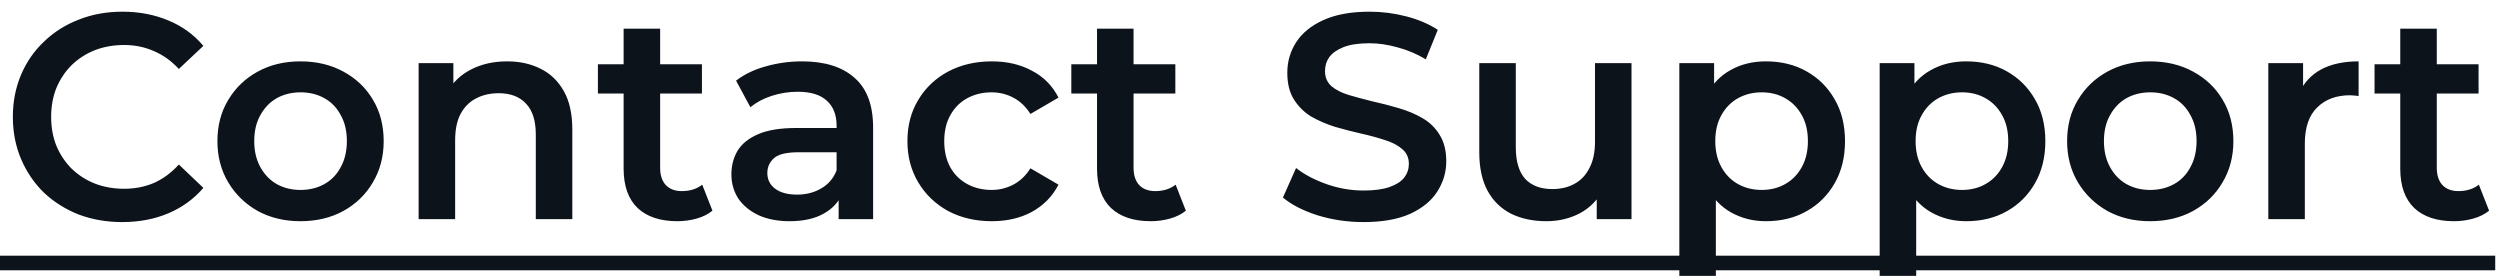 <svg width="154" height="17" viewBox="0 0 154 17" fill="none" xmlns="http://www.w3.org/2000/svg">
<path d="M7.524 13.68C6.564 13.68 5.67 13.524 4.842 13.212C4.026 12.888 3.312 12.438 2.7 11.862C2.1 11.274 1.632 10.584 1.296 9.792C0.96 9 0.792 8.136 0.792 7.2C0.792 6.264 0.96 5.4 1.296 4.608C1.632 3.816 2.106 3.132 2.718 2.556C3.33 1.968 4.044 1.518 4.86 1.206C5.676 0.882 6.57 0.72 7.542 0.72C8.574 0.72 9.516 0.9 10.368 1.26C11.22 1.608 11.94 2.13 12.528 2.826L11.016 4.248C10.56 3.756 10.05 3.39 9.486 3.15C8.922 2.898 8.31 2.772 7.65 2.772C6.99 2.772 6.384 2.88 5.832 3.096C5.292 3.312 4.818 3.618 4.41 4.014C4.014 4.41 3.702 4.878 3.474 5.418C3.258 5.958 3.15 6.552 3.15 7.2C3.15 7.848 3.258 8.442 3.474 8.982C3.702 9.522 4.014 9.99 4.41 10.386C4.818 10.782 5.292 11.088 5.832 11.304C6.384 11.52 6.99 11.628 7.65 11.628C8.31 11.628 8.922 11.508 9.486 11.268C10.05 11.016 10.56 10.638 11.016 10.134L12.528 11.574C11.94 12.258 11.22 12.78 10.368 13.14C9.516 13.5 8.568 13.68 7.524 13.68ZM18.505 13.626C17.521 13.626 16.645 13.416 15.877 12.996C15.109 12.564 14.503 11.976 14.059 11.232C13.615 10.488 13.393 9.642 13.393 8.694C13.393 7.734 13.615 6.888 14.059 6.156C14.503 5.412 15.109 4.83 15.877 4.41C16.645 3.99 17.521 3.78 18.505 3.78C19.501 3.78 20.383 3.99 21.151 4.41C21.931 4.83 22.537 5.406 22.969 6.138C23.413 6.87 23.635 7.722 23.635 8.694C23.635 9.642 23.413 10.488 22.969 11.232C22.537 11.976 21.931 12.564 21.151 12.996C20.383 13.416 19.501 13.626 18.505 13.626ZM18.505 11.7C19.057 11.7 19.549 11.58 19.981 11.34C20.413 11.1 20.749 10.752 20.989 10.296C21.241 9.84 21.367 9.306 21.367 8.694C21.367 8.07 21.241 7.536 20.989 7.092C20.749 6.636 20.413 6.288 19.981 6.048C19.549 5.808 19.063 5.688 18.523 5.688C17.971 5.688 17.479 5.808 17.047 6.048C16.627 6.288 16.291 6.636 16.039 7.092C15.787 7.536 15.661 8.07 15.661 8.694C15.661 9.306 15.787 9.84 16.039 10.296C16.291 10.752 16.627 11.1 17.047 11.34C17.479 11.58 17.965 11.7 18.505 11.7ZM31.241 3.78C32.008 3.78 32.693 3.93 33.292 4.23C33.904 4.53 34.385 4.992 34.733 5.616C35.081 6.228 35.255 7.02 35.255 7.992V13.5H33.005V8.28C33.005 7.428 32.8 6.792 32.392 6.372C31.997 5.952 31.439 5.742 30.718 5.742C30.191 5.742 29.723 5.85 29.314 6.066C28.907 6.282 28.588 6.606 28.36 7.038C28.145 7.458 28.037 7.992 28.037 8.64V13.5H25.787V3.888H27.928V6.48L27.55 5.688C27.887 5.076 28.372 4.608 29.009 4.284C29.657 3.948 30.401 3.78 31.241 3.78ZM41.727 13.626C40.671 13.626 39.855 13.356 39.279 12.816C38.703 12.264 38.415 11.454 38.415 10.386V1.764H40.665V10.332C40.665 10.788 40.779 11.142 41.007 11.394C41.247 11.646 41.577 11.772 41.997 11.772C42.501 11.772 42.921 11.64 43.257 11.376L43.887 12.978C43.623 13.194 43.299 13.356 42.915 13.464C42.531 13.572 42.135 13.626 41.727 13.626ZM36.831 5.76V3.96H43.239V5.76H36.831ZM51.66 13.5V11.556L51.534 11.142V7.74C51.534 7.08 51.336 6.57 50.94 6.21C50.544 5.838 49.944 5.652 49.14 5.652C48.6 5.652 48.066 5.736 47.538 5.904C47.022 6.072 46.584 6.306 46.224 6.606L45.342 4.968C45.858 4.572 46.47 4.278 47.178 4.086C47.898 3.882 48.642 3.78 49.41 3.78C50.802 3.78 51.876 4.116 52.632 4.788C53.4 5.448 53.784 6.474 53.784 7.866V13.5H51.66ZM48.636 13.626C47.916 13.626 47.286 13.506 46.746 13.266C46.206 13.014 45.786 12.672 45.486 12.24C45.198 11.796 45.054 11.298 45.054 10.746C45.054 10.206 45.18 9.72 45.432 9.288C45.696 8.856 46.122 8.514 46.71 8.262C47.298 8.01 48.078 7.884 49.05 7.884H51.84V9.378H49.212C48.444 9.378 47.928 9.504 47.664 9.756C47.4 9.996 47.268 10.296 47.268 10.656C47.268 11.064 47.43 11.388 47.754 11.628C48.078 11.868 48.528 11.988 49.104 11.988C49.656 11.988 50.148 11.862 50.58 11.61C51.024 11.358 51.342 10.986 51.534 10.494L51.912 11.844C51.696 12.408 51.306 12.846 50.742 13.158C50.19 13.47 49.488 13.626 48.636 13.626ZM61.099 13.626C60.091 13.626 59.191 13.416 58.399 12.996C57.619 12.564 57.007 11.976 56.563 11.232C56.119 10.488 55.897 9.642 55.897 8.694C55.897 7.734 56.119 6.888 56.563 6.156C57.007 5.412 57.619 4.83 58.399 4.41C59.191 3.99 60.091 3.78 61.099 3.78C62.035 3.78 62.857 3.972 63.565 4.356C64.285 4.728 64.831 5.28 65.203 6.012L63.475 7.02C63.187 6.564 62.833 6.228 62.413 6.012C62.005 5.796 61.561 5.688 61.081 5.688C60.529 5.688 60.031 5.808 59.587 6.048C59.143 6.288 58.795 6.636 58.543 7.092C58.291 7.536 58.165 8.07 58.165 8.694C58.165 9.318 58.291 9.858 58.543 10.314C58.795 10.758 59.143 11.1 59.587 11.34C60.031 11.58 60.529 11.7 61.081 11.7C61.561 11.7 62.005 11.592 62.413 11.376C62.833 11.16 63.187 10.824 63.475 10.368L65.203 11.376C64.831 12.096 64.285 12.654 63.565 13.05C62.857 13.434 62.035 13.626 61.099 13.626ZM70.889 13.626C69.833 13.626 69.017 13.356 68.441 12.816C67.865 12.264 67.577 11.454 67.577 10.386V1.764H69.827V10.332C69.827 10.788 69.941 11.142 70.169 11.394C70.409 11.646 70.739 11.772 71.159 11.772C71.663 11.772 72.083 11.64 72.419 11.376L73.049 12.978C72.785 13.194 72.461 13.356 72.077 13.464C71.693 13.572 71.297 13.626 70.889 13.626ZM65.993 5.76V3.96H72.401V5.76H65.993ZM83.996 13.68C83.012 13.68 82.07 13.542 81.17 13.266C80.27 12.978 79.556 12.612 79.028 12.168L79.838 10.35C80.342 10.746 80.966 11.076 81.71 11.34C82.454 11.604 83.216 11.736 83.996 11.736C84.656 11.736 85.19 11.664 85.598 11.52C86.006 11.376 86.306 11.184 86.498 10.944C86.69 10.692 86.786 10.41 86.786 10.098C86.786 9.714 86.648 9.408 86.372 9.18C86.096 8.94 85.736 8.754 85.292 8.622C84.86 8.478 84.374 8.346 83.834 8.226C83.306 8.106 82.772 7.968 82.232 7.812C81.704 7.644 81.218 7.434 80.774 7.182C80.342 6.918 79.988 6.57 79.712 6.138C79.436 5.706 79.298 5.154 79.298 4.482C79.298 3.798 79.478 3.174 79.838 2.61C80.21 2.034 80.768 1.578 81.512 1.242C82.268 0.894 83.222 0.72 84.374 0.72C85.13 0.72 85.88 0.816 86.624 1.008C87.368 1.2 88.016 1.476 88.568 1.836L87.83 3.654C87.266 3.318 86.684 3.072 86.084 2.916C85.484 2.748 84.908 2.664 84.356 2.664C83.708 2.664 83.18 2.742 82.772 2.898C82.376 3.054 82.082 3.258 81.89 3.51C81.71 3.762 81.62 4.05 81.62 4.374C81.62 4.758 81.752 5.07 82.016 5.31C82.292 5.538 82.646 5.718 83.078 5.85C83.522 5.982 84.014 6.114 84.554 6.246C85.094 6.366 85.628 6.504 86.156 6.66C86.696 6.816 87.182 7.02 87.614 7.272C88.058 7.524 88.412 7.866 88.676 8.298C88.952 8.73 89.09 9.276 89.09 9.936C89.09 10.608 88.904 11.232 88.532 11.808C88.172 12.372 87.614 12.828 86.858 13.176C86.102 13.512 85.148 13.68 83.996 13.68ZM95.263 13.626C94.447 13.626 93.727 13.476 93.103 13.176C92.479 12.864 91.993 12.396 91.645 11.772C91.297 11.136 91.123 10.338 91.123 9.378V3.888H93.373V9.072C93.373 9.936 93.565 10.584 93.949 11.016C94.345 11.436 94.903 11.646 95.623 11.646C96.151 11.646 96.607 11.538 96.991 11.322C97.387 11.106 97.693 10.782 97.909 10.35C98.137 9.918 98.251 9.384 98.251 8.748V3.888H100.501V13.5H98.359V10.908L98.737 11.7C98.413 12.324 97.939 12.804 97.315 13.14C96.691 13.464 96.007 13.626 95.263 13.626ZM108.775 13.626C107.995 13.626 107.281 13.446 106.633 13.086C105.997 12.726 105.487 12.186 105.103 11.466C104.731 10.734 104.545 9.81 104.545 8.694C104.545 7.566 104.725 6.642 105.085 5.922C105.457 5.202 105.961 4.668 106.597 4.32C107.233 3.96 107.959 3.78 108.775 3.78C109.723 3.78 110.557 3.984 111.277 4.392C112.009 4.8 112.585 5.37 113.005 6.102C113.437 6.834 113.653 7.698 113.653 8.694C113.653 9.69 113.437 10.56 113.005 11.304C112.585 12.036 112.009 12.606 111.277 13.014C110.557 13.422 109.723 13.626 108.775 13.626ZM103.447 16.992V3.888H105.589V6.156L105.517 8.712L105.697 11.268V16.992H103.447ZM108.523 11.7C109.063 11.7 109.543 11.58 109.963 11.34C110.395 11.1 110.737 10.752 110.989 10.296C111.241 9.84 111.367 9.306 111.367 8.694C111.367 8.07 111.241 7.536 110.989 7.092C110.737 6.636 110.395 6.288 109.963 6.048C109.543 5.808 109.063 5.688 108.523 5.688C107.983 5.688 107.497 5.808 107.065 6.048C106.633 6.288 106.291 6.636 106.039 7.092C105.787 7.536 105.661 8.07 105.661 8.694C105.661 9.306 105.787 9.84 106.039 10.296C106.291 10.752 106.633 11.1 107.065 11.34C107.497 11.58 107.983 11.7 108.523 11.7ZM121.115 13.626C120.335 13.626 119.621 13.446 118.973 13.086C118.337 12.726 117.827 12.186 117.443 11.466C117.071 10.734 116.885 9.81 116.885 8.694C116.885 7.566 117.065 6.642 117.425 5.922C117.797 5.202 118.301 4.668 118.937 4.32C119.573 3.96 120.299 3.78 121.115 3.78C122.063 3.78 122.897 3.984 123.617 4.392C124.349 4.8 124.925 5.37 125.345 6.102C125.777 6.834 125.993 7.698 125.993 8.694C125.993 9.69 125.777 10.56 125.345 11.304C124.925 12.036 124.349 12.606 123.617 13.014C122.897 13.422 122.063 13.626 121.115 13.626ZM115.787 16.992V3.888H117.929V6.156L117.857 8.712L118.037 11.268V16.992H115.787ZM120.863 11.7C121.403 11.7 121.883 11.58 122.303 11.34C122.735 11.1 123.077 10.752 123.329 10.296C123.581 9.84 123.707 9.306 123.707 8.694C123.707 8.07 123.581 7.536 123.329 7.092C123.077 6.636 122.735 6.288 122.303 6.048C121.883 5.808 121.403 5.688 120.863 5.688C120.323 5.688 119.837 5.808 119.405 6.048C118.973 6.288 118.631 6.636 118.379 7.092C118.127 7.536 118.001 8.07 118.001 8.694C118.001 9.306 118.127 9.84 118.379 10.296C118.631 10.752 118.973 11.1 119.405 11.34C119.837 11.58 120.323 11.7 120.863 11.7ZM132.446 13.626C131.462 13.626 130.586 13.416 129.818 12.996C129.05 12.564 128.444 11.976 128 11.232C127.556 10.488 127.334 9.642 127.334 8.694C127.334 7.734 127.556 6.888 128 6.156C128.444 5.412 129.05 4.83 129.818 4.41C130.586 3.99 131.462 3.78 132.446 3.78C133.442 3.78 134.324 3.99 135.092 4.41C135.872 4.83 136.478 5.406 136.91 6.138C137.354 6.87 137.576 7.722 137.576 8.694C137.576 9.642 137.354 10.488 136.91 11.232C136.478 11.976 135.872 12.564 135.092 12.996C134.324 13.416 133.442 13.626 132.446 13.626ZM132.446 11.7C132.998 11.7 133.49 11.58 133.922 11.34C134.354 11.1 134.69 10.752 134.93 10.296C135.182 9.84 135.308 9.306 135.308 8.694C135.308 8.07 135.182 7.536 134.93 7.092C134.69 6.636 134.354 6.288 133.922 6.048C133.49 5.808 133.004 5.688 132.464 5.688C131.912 5.688 131.42 5.808 130.988 6.048C130.568 6.288 130.232 6.636 129.98 7.092C129.728 7.536 129.602 8.07 129.602 8.694C129.602 9.306 129.728 9.84 129.98 10.296C130.232 10.752 130.568 11.1 130.988 11.34C131.42 11.58 131.906 11.7 132.446 11.7ZM139.728 13.5V3.888H141.87V6.534L141.618 5.76C141.906 5.112 142.356 4.62 142.968 4.284C143.592 3.948 144.366 3.78 145.29 3.78V5.922C145.194 5.898 145.104 5.886 145.02 5.886C144.936 5.874 144.852 5.868 144.768 5.868C143.916 5.868 143.238 6.12 142.734 6.624C142.23 7.116 141.978 7.854 141.978 8.838V13.5H139.728ZM151.168 13.626C150.112 13.626 149.296 13.356 148.72 12.816C148.144 12.264 147.856 11.454 147.856 10.386V1.764H150.106V10.332C150.106 10.788 150.22 11.142 150.448 11.394C150.688 11.646 151.018 11.772 151.438 11.772C151.942 11.772 152.362 11.64 152.698 11.376L153.328 12.978C153.064 13.194 152.74 13.356 152.356 13.464C151.972 13.572 151.576 13.626 151.168 13.626ZM146.272 5.76V3.96H152.68V5.76H146.272Z" fill="#0D131A"/>
<path d="M0 15.75H153.706V16.65H0V15.75Z" fill="#0D131A"/>
</svg>
